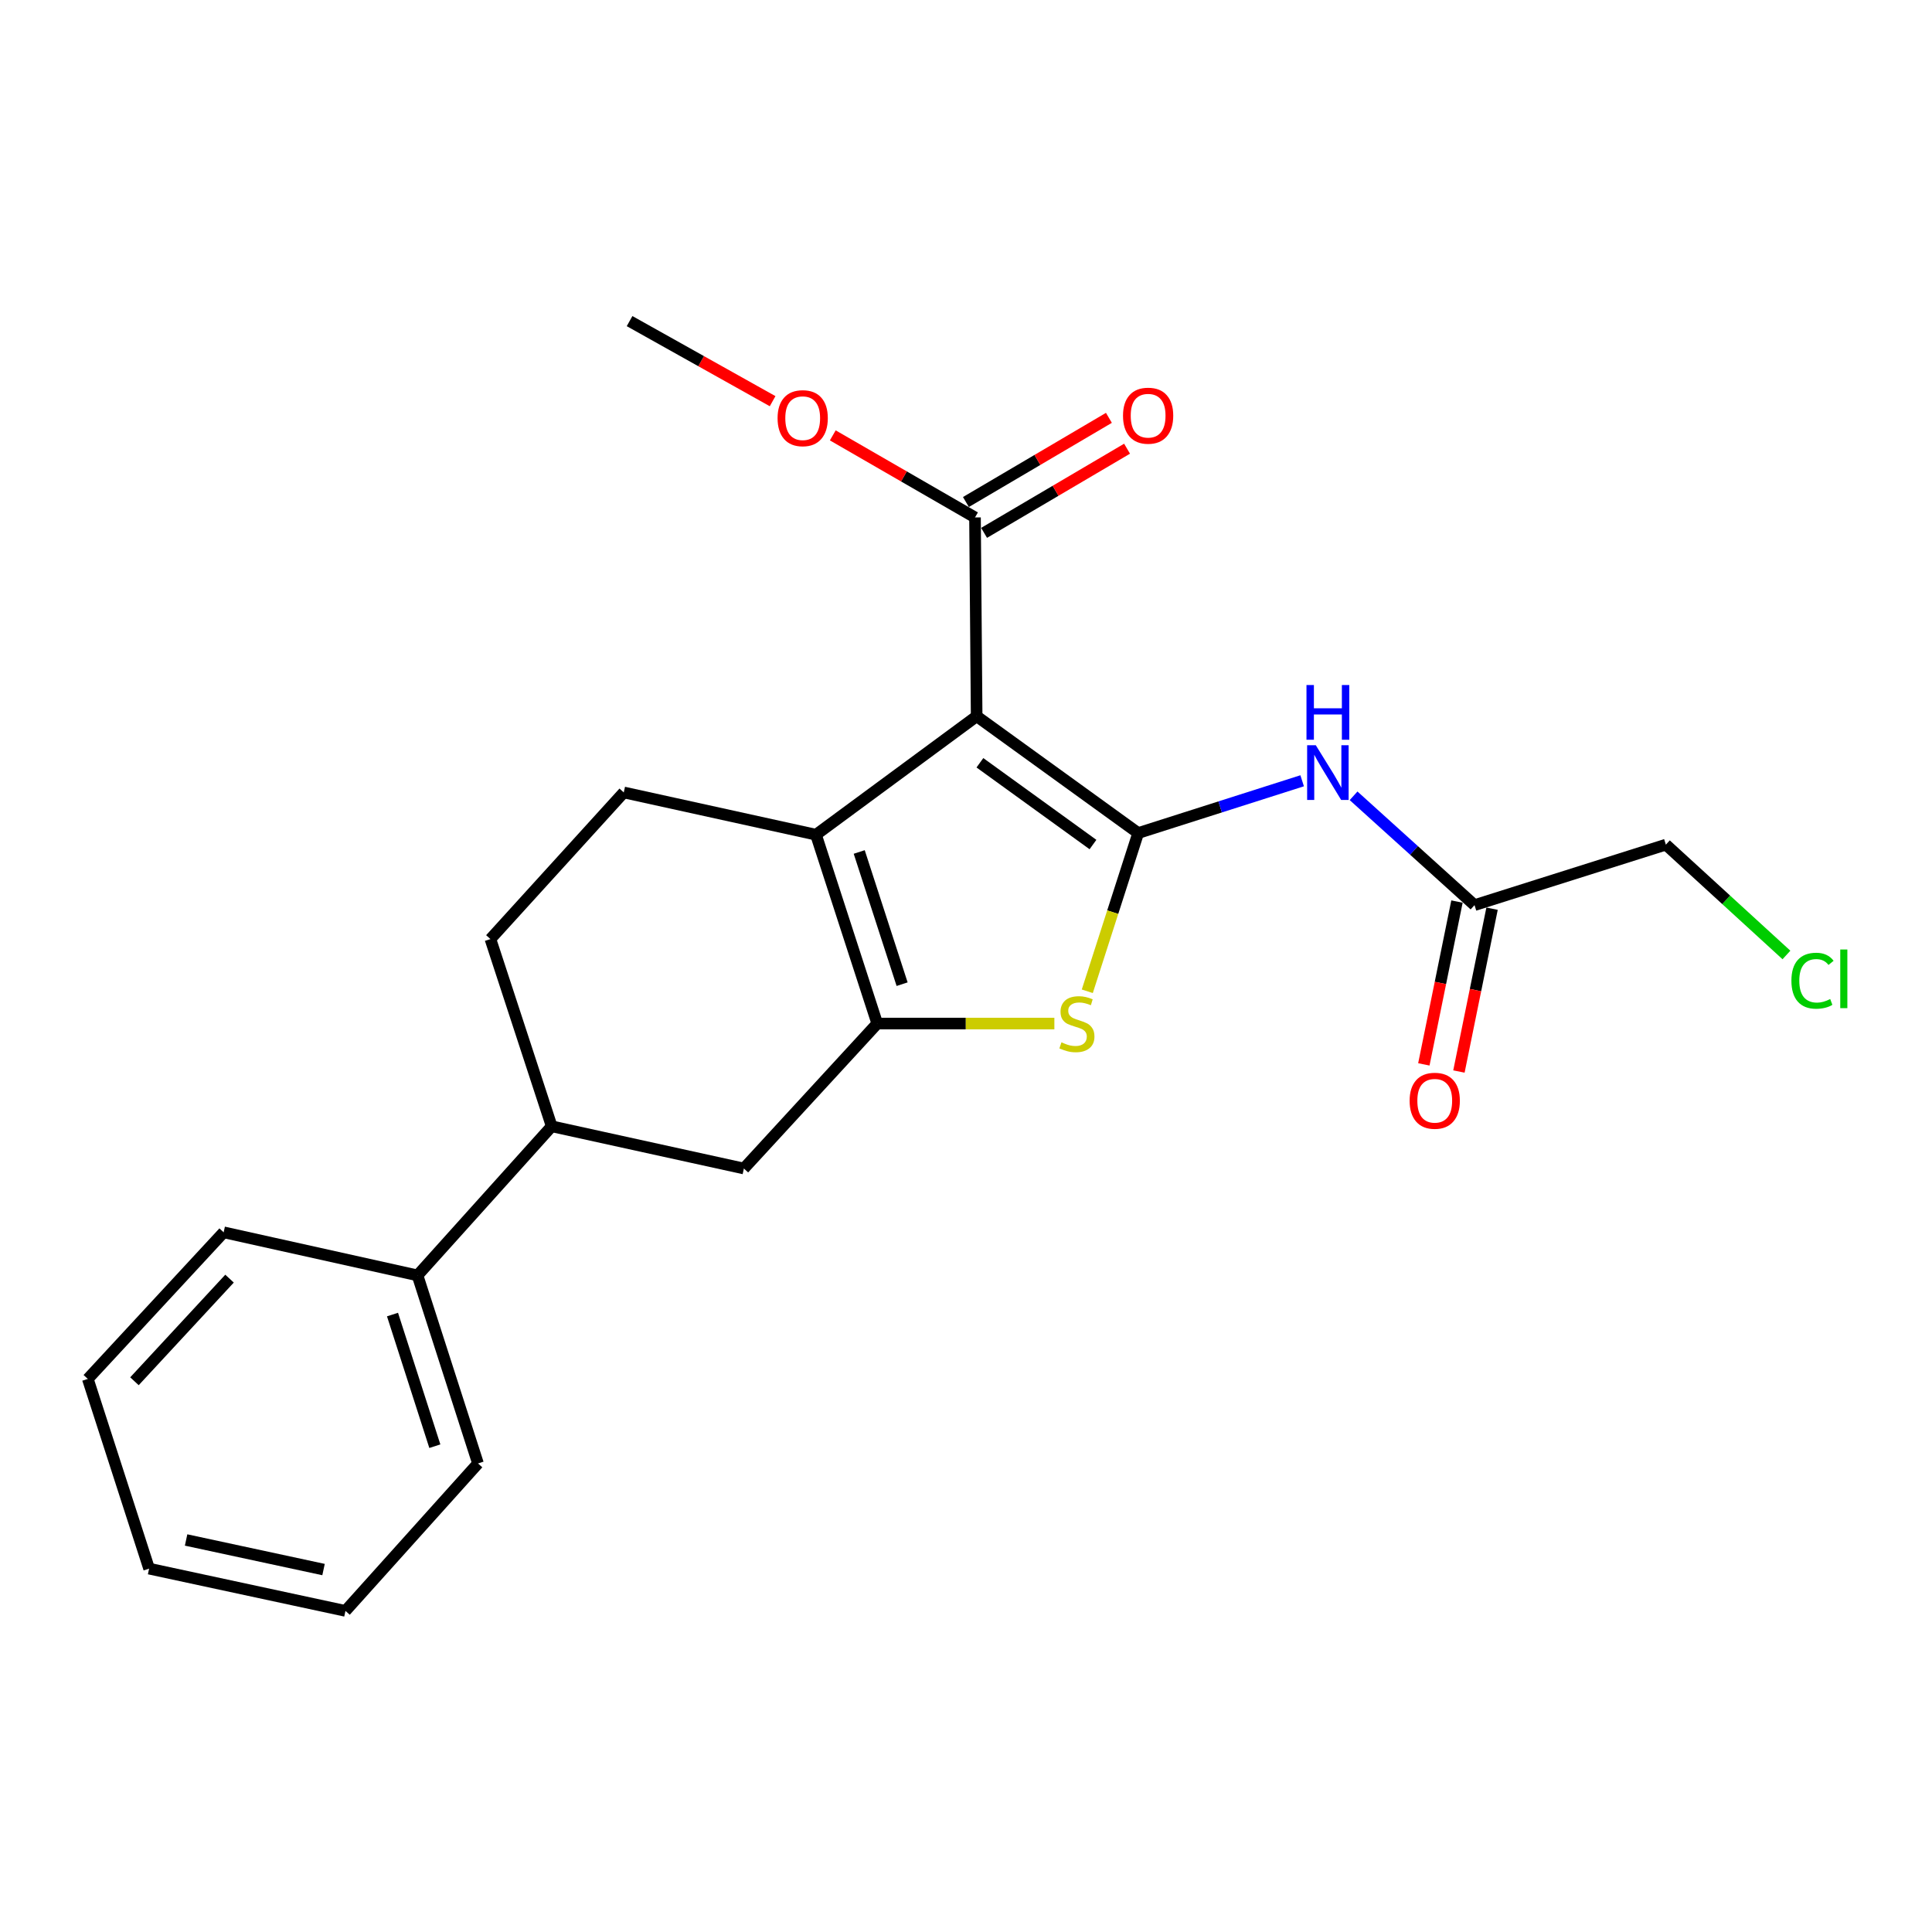 <?xml version='1.0' encoding='iso-8859-1'?>
<svg version='1.1' baseProfile='full'
              xmlns='http://www.w3.org/2000/svg'
                      xmlns:rdkit='http://www.rdkit.org/xml'
                      xmlns:xlink='http://www.w3.org/1999/xlink'
                  xml:space='preserve'
width='1000px' height='1000px' viewBox='0 0 1000 1000'>
<!-- END OF HEADER -->
<rect style='opacity:1.0;fill:#FFFFFF;stroke:none' width='1000' height='1000' x='0' y='0'> </rect>
<path class='bond-0' d='M 589.12,431.186 L 505.514,370.731' style='fill:none;fill-rule:evenodd;stroke:#000000;stroke-width:6px;stroke-linecap:butt;stroke-linejoin:miter;stroke-opacity:1' />
<path class='bond-0' d='M 565.722,437.133 L 507.198,394.814' style='fill:none;fill-rule:evenodd;stroke:#000000;stroke-width:6px;stroke-linecap:butt;stroke-linejoin:miter;stroke-opacity:1' />
<path class='bond-3' d='M 589.12,431.186 L 575.95,472.133' style='fill:none;fill-rule:evenodd;stroke:#000000;stroke-width:6px;stroke-linecap:butt;stroke-linejoin:miter;stroke-opacity:1' />
<path class='bond-3' d='M 575.95,472.133 L 562.779,513.081' style='fill:none;fill-rule:evenodd;stroke:#CCCC00;stroke-width:6px;stroke-linecap:butt;stroke-linejoin:miter;stroke-opacity:1' />
<path class='bond-4' d='M 589.12,431.186 L 631.558,417.657' style='fill:none;fill-rule:evenodd;stroke:#000000;stroke-width:6px;stroke-linecap:butt;stroke-linejoin:miter;stroke-opacity:1' />
<path class='bond-4' d='M 631.558,417.657 L 673.996,404.128' style='fill:none;fill-rule:evenodd;stroke:#0000FF;stroke-width:6px;stroke-linecap:butt;stroke-linejoin:miter;stroke-opacity:1' />
<path class='bond-2' d='M 505.514,370.731 L 422.351,432.041' style='fill:none;fill-rule:evenodd;stroke:#000000;stroke-width:6px;stroke-linecap:butt;stroke-linejoin:miter;stroke-opacity:1' />
<path class='bond-5' d='M 505.514,370.731 L 504.66,267.824' style='fill:none;fill-rule:evenodd;stroke:#000000;stroke-width:6px;stroke-linecap:butt;stroke-linejoin:miter;stroke-opacity:1' />
<path class='bond-1' d='M 454.066,529.79 L 499.903,529.79' style='fill:none;fill-rule:evenodd;stroke:#000000;stroke-width:6px;stroke-linecap:butt;stroke-linejoin:miter;stroke-opacity:1' />
<path class='bond-1' d='M 499.903,529.79 L 545.741,529.79' style='fill:none;fill-rule:evenodd;stroke:#CCCC00;stroke-width:6px;stroke-linecap:butt;stroke-linejoin:miter;stroke-opacity:1' />
<path class='bond-6' d='M 454.066,529.79 L 385.036,604.821' style='fill:none;fill-rule:evenodd;stroke:#000000;stroke-width:6px;stroke-linecap:butt;stroke-linejoin:miter;stroke-opacity:1' />
<path class='bond-23' d='M 454.066,529.79 L 422.351,432.041' style='fill:none;fill-rule:evenodd;stroke:#000000;stroke-width:6px;stroke-linecap:butt;stroke-linejoin:miter;stroke-opacity:1' />
<path class='bond-23' d='M 466.933,509.409 L 444.732,440.985' style='fill:none;fill-rule:evenodd;stroke:#000000;stroke-width:6px;stroke-linecap:butt;stroke-linejoin:miter;stroke-opacity:1' />
<path class='bond-7' d='M 422.351,432.041 L 322.861,410.166' style='fill:none;fill-rule:evenodd;stroke:#000000;stroke-width:6px;stroke-linecap:butt;stroke-linejoin:miter;stroke-opacity:1' />
<path class='bond-8' d='M 700.61,411.904 L 731.909,440.197' style='fill:none;fill-rule:evenodd;stroke:#0000FF;stroke-width:6px;stroke-linecap:butt;stroke-linejoin:miter;stroke-opacity:1' />
<path class='bond-8' d='M 731.909,440.197 L 763.208,468.491' style='fill:none;fill-rule:evenodd;stroke:#000000;stroke-width:6px;stroke-linecap:butt;stroke-linejoin:miter;stroke-opacity:1' />
<path class='bond-11' d='M 509.359,275.808 L 546.363,254.026' style='fill:none;fill-rule:evenodd;stroke:#000000;stroke-width:6px;stroke-linecap:butt;stroke-linejoin:miter;stroke-opacity:1' />
<path class='bond-11' d='M 546.363,254.026 L 583.367,232.245' style='fill:none;fill-rule:evenodd;stroke:#FF0000;stroke-width:6px;stroke-linecap:butt;stroke-linejoin:miter;stroke-opacity:1' />
<path class='bond-11' d='M 499.96,259.84 L 536.964,238.059' style='fill:none;fill-rule:evenodd;stroke:#000000;stroke-width:6px;stroke-linecap:butt;stroke-linejoin:miter;stroke-opacity:1' />
<path class='bond-11' d='M 536.964,238.059 L 573.968,216.277' style='fill:none;fill-rule:evenodd;stroke:#FF0000;stroke-width:6px;stroke-linecap:butt;stroke-linejoin:miter;stroke-opacity:1' />
<path class='bond-14' d='M 504.66,267.824 L 467.854,246.588' style='fill:none;fill-rule:evenodd;stroke:#000000;stroke-width:6px;stroke-linecap:butt;stroke-linejoin:miter;stroke-opacity:1' />
<path class='bond-14' d='M 467.854,246.588 L 431.048,225.352' style='fill:none;fill-rule:evenodd;stroke:#FF0000;stroke-width:6px;stroke-linecap:butt;stroke-linejoin:miter;stroke-opacity:1' />
<path class='bond-9' d='M 385.036,604.821 L 285.557,582.968' style='fill:none;fill-rule:evenodd;stroke:#000000;stroke-width:6px;stroke-linecap:butt;stroke-linejoin:miter;stroke-opacity:1' />
<path class='bond-10' d='M 322.861,410.166 L 253.842,486.062' style='fill:none;fill-rule:evenodd;stroke:#000000;stroke-width:6px;stroke-linecap:butt;stroke-linejoin:miter;stroke-opacity:1' />
<path class='bond-12' d='M 754.13,466.644 L 745.556,508.782' style='fill:none;fill-rule:evenodd;stroke:#000000;stroke-width:6px;stroke-linecap:butt;stroke-linejoin:miter;stroke-opacity:1' />
<path class='bond-12' d='M 745.556,508.782 L 736.981,550.92' style='fill:none;fill-rule:evenodd;stroke:#FF0000;stroke-width:6px;stroke-linecap:butt;stroke-linejoin:miter;stroke-opacity:1' />
<path class='bond-12' d='M 772.286,470.338 L 763.712,512.476' style='fill:none;fill-rule:evenodd;stroke:#000000;stroke-width:6px;stroke-linecap:butt;stroke-linejoin:miter;stroke-opacity:1' />
<path class='bond-12' d='M 763.712,512.476 L 755.138,554.614' style='fill:none;fill-rule:evenodd;stroke:#FF0000;stroke-width:6px;stroke-linecap:butt;stroke-linejoin:miter;stroke-opacity:1' />
<path class='bond-16' d='M 763.208,468.491 L 862.255,437.187' style='fill:none;fill-rule:evenodd;stroke:#000000;stroke-width:6px;stroke-linecap:butt;stroke-linejoin:miter;stroke-opacity:1' />
<path class='bond-13' d='M 285.557,582.968 L 216.105,660.14' style='fill:none;fill-rule:evenodd;stroke:#000000;stroke-width:6px;stroke-linecap:butt;stroke-linejoin:miter;stroke-opacity:1' />
<path class='bond-24' d='M 285.557,582.968 L 253.842,486.062' style='fill:none;fill-rule:evenodd;stroke:#000000;stroke-width:6px;stroke-linecap:butt;stroke-linejoin:miter;stroke-opacity:1' />
<path class='bond-17' d='M 216.105,660.14 L 247.408,757.478' style='fill:none;fill-rule:evenodd;stroke:#000000;stroke-width:6px;stroke-linecap:butt;stroke-linejoin:miter;stroke-opacity:1' />
<path class='bond-17' d='M 203.161,680.413 L 225.073,748.55' style='fill:none;fill-rule:evenodd;stroke:#000000;stroke-width:6px;stroke-linecap:butt;stroke-linejoin:miter;stroke-opacity:1' />
<path class='bond-18' d='M 216.105,660.14 L 115.761,637.844' style='fill:none;fill-rule:evenodd;stroke:#000000;stroke-width:6px;stroke-linecap:butt;stroke-linejoin:miter;stroke-opacity:1' />
<path class='bond-19' d='M 399.907,207.651 L 362.887,186.928' style='fill:none;fill-rule:evenodd;stroke:#FF0000;stroke-width:6px;stroke-linecap:butt;stroke-linejoin:miter;stroke-opacity:1' />
<path class='bond-19' d='M 362.887,186.928 L 325.867,166.204' style='fill:none;fill-rule:evenodd;stroke:#000000;stroke-width:6px;stroke-linecap:butt;stroke-linejoin:miter;stroke-opacity:1' />
<path class='bond-15' d='M 924.659,494.293 L 893.457,465.74' style='fill:none;fill-rule:evenodd;stroke:#00CC00;stroke-width:6px;stroke-linecap:butt;stroke-linejoin:miter;stroke-opacity:1' />
<path class='bond-15' d='M 893.457,465.74 L 862.255,437.187' style='fill:none;fill-rule:evenodd;stroke:#000000;stroke-width:6px;stroke-linecap:butt;stroke-linejoin:miter;stroke-opacity:1' />
<path class='bond-20' d='M 247.408,757.478 L 178.81,833.796' style='fill:none;fill-rule:evenodd;stroke:#000000;stroke-width:6px;stroke-linecap:butt;stroke-linejoin:miter;stroke-opacity:1' />
<path class='bond-21' d='M 115.761,637.844 L 45.455,713.73' style='fill:none;fill-rule:evenodd;stroke:#000000;stroke-width:6px;stroke-linecap:butt;stroke-linejoin:miter;stroke-opacity:1' />
<path class='bond-21' d='M 118.807,661.819 L 69.593,714.939' style='fill:none;fill-rule:evenodd;stroke:#000000;stroke-width:6px;stroke-linecap:butt;stroke-linejoin:miter;stroke-opacity:1' />
<path class='bond-25' d='M 178.81,833.796 L 77.18,811.922' style='fill:none;fill-rule:evenodd;stroke:#000000;stroke-width:6px;stroke-linecap:butt;stroke-linejoin:miter;stroke-opacity:1' />
<path class='bond-25' d='M 167.464,812.401 L 96.323,797.089' style='fill:none;fill-rule:evenodd;stroke:#000000;stroke-width:6px;stroke-linecap:butt;stroke-linejoin:miter;stroke-opacity:1' />
<path class='bond-22' d='M 45.455,713.73 L 77.18,811.922' style='fill:none;fill-rule:evenodd;stroke:#000000;stroke-width:6px;stroke-linecap:butt;stroke-linejoin:miter;stroke-opacity:1' />
<path  class='atom-4' d='M 549.405 539.51
Q 549.725 539.63, 551.045 540.19
Q 552.365 540.75, 553.805 541.11
Q 555.285 541.43, 556.725 541.43
Q 559.405 541.43, 560.965 540.15
Q 562.525 538.83, 562.525 536.55
Q 562.525 534.99, 561.725 534.03
Q 560.965 533.07, 559.765 532.55
Q 558.565 532.03, 556.565 531.43
Q 554.045 530.67, 552.525 529.95
Q 551.045 529.23, 549.965 527.71
Q 548.925 526.19, 548.925 523.63
Q 548.925 520.07, 551.325 517.87
Q 553.765 515.67, 558.565 515.67
Q 561.845 515.67, 565.565 517.23
L 564.645 520.31
Q 561.245 518.91, 558.685 518.91
Q 555.925 518.91, 554.405 520.07
Q 552.885 521.19, 552.925 523.15
Q 552.925 524.67, 553.685 525.59
Q 554.485 526.51, 555.605 527.03
Q 556.765 527.55, 558.685 528.15
Q 561.245 528.95, 562.765 529.75
Q 564.285 530.55, 565.365 532.19
Q 566.485 533.79, 566.485 536.55
Q 566.485 540.47, 563.845 542.59
Q 561.245 544.67, 556.885 544.67
Q 554.365 544.67, 552.445 544.11
Q 550.565 543.59, 548.325 542.67
L 549.405 539.51
' fill='#CCCC00'/>
<path  class='atom-5' d='M 681.052 385.723
L 690.332 400.723
Q 691.252 402.203, 692.732 404.883
Q 694.212 407.563, 694.292 407.723
L 694.292 385.723
L 698.052 385.723
L 698.052 414.043
L 694.172 414.043
L 684.212 397.643
Q 683.052 395.723, 681.812 393.523
Q 680.612 391.323, 680.252 390.643
L 680.252 414.043
L 676.572 414.043
L 676.572 385.723
L 681.052 385.723
' fill='#0000FF'/>
<path  class='atom-5' d='M 676.232 354.571
L 680.072 354.571
L 680.072 366.611
L 694.552 366.611
L 694.552 354.571
L 698.392 354.571
L 698.392 382.891
L 694.552 382.891
L 694.552 369.811
L 680.072 369.811
L 680.072 382.891
L 676.232 382.891
L 676.232 354.571
' fill='#0000FF'/>
<path  class='atom-12' d='M 581.267 215.159
Q 581.267 208.359, 584.627 204.559
Q 587.987 200.759, 594.267 200.759
Q 600.547 200.759, 603.907 204.559
Q 607.267 208.359, 607.267 215.159
Q 607.267 222.039, 603.867 225.959
Q 600.467 229.839, 594.267 229.839
Q 588.027 229.839, 584.627 225.959
Q 581.267 222.079, 581.267 215.159
M 594.267 226.639
Q 598.587 226.639, 600.907 223.759
Q 603.267 220.839, 603.267 215.159
Q 603.267 209.599, 600.907 206.799
Q 598.587 203.959, 594.267 203.959
Q 589.947 203.959, 587.587 206.759
Q 585.267 209.559, 585.267 215.159
Q 585.267 220.879, 587.587 223.759
Q 589.947 226.639, 594.267 226.639
' fill='#FF0000'/>
<path  class='atom-13' d='M 729.621 569.748
Q 729.621 562.948, 732.981 559.148
Q 736.341 555.348, 742.621 555.348
Q 748.901 555.348, 752.261 559.148
Q 755.621 562.948, 755.621 569.748
Q 755.621 576.628, 752.221 580.548
Q 748.821 584.428, 742.621 584.428
Q 736.381 584.428, 732.981 580.548
Q 729.621 576.668, 729.621 569.748
M 742.621 581.228
Q 746.941 581.228, 749.261 578.348
Q 751.621 575.428, 751.621 569.748
Q 751.621 564.188, 749.261 561.388
Q 746.941 558.548, 742.621 558.548
Q 738.301 558.548, 735.941 561.348
Q 733.621 564.148, 733.621 569.748
Q 733.621 575.468, 735.941 578.348
Q 738.301 581.228, 742.621 581.228
' fill='#FF0000'/>
<path  class='atom-15' d='M 402.474 216.446
Q 402.474 209.646, 405.834 205.846
Q 409.194 202.046, 415.474 202.046
Q 421.754 202.046, 425.114 205.846
Q 428.474 209.646, 428.474 216.446
Q 428.474 223.326, 425.074 227.246
Q 421.674 231.126, 415.474 231.126
Q 409.234 231.126, 405.834 227.246
Q 402.474 223.366, 402.474 216.446
M 415.474 227.926
Q 419.794 227.926, 422.114 225.046
Q 424.474 222.126, 424.474 216.446
Q 424.474 210.886, 422.114 208.086
Q 419.794 205.246, 415.474 205.246
Q 411.154 205.246, 408.794 208.046
Q 406.474 210.846, 406.474 216.446
Q 406.474 222.166, 408.794 225.046
Q 411.154 227.926, 415.474 227.926
' fill='#FF0000'/>
<path  class='atom-16' d='M 927.231 507.619
Q 927.231 500.579, 930.511 496.899
Q 933.831 493.179, 940.111 493.179
Q 945.951 493.179, 949.071 497.299
L 946.431 499.459
Q 944.151 496.459, 940.111 496.459
Q 935.831 496.459, 933.551 499.339
Q 931.311 502.179, 931.311 507.619
Q 931.311 513.219, 933.631 516.099
Q 935.991 518.979, 940.551 518.979
Q 943.671 518.979, 947.311 517.099
L 948.431 520.099
Q 946.951 521.059, 944.711 521.619
Q 942.471 522.179, 939.991 522.179
Q 933.831 522.179, 930.511 518.419
Q 927.231 514.659, 927.231 507.619
' fill='#00CC00'/>
<path  class='atom-16' d='M 952.511 491.459
L 956.191 491.459
L 956.191 521.819
L 952.511 521.819
L 952.511 491.459
' fill='#00CC00'/>
</svg>
